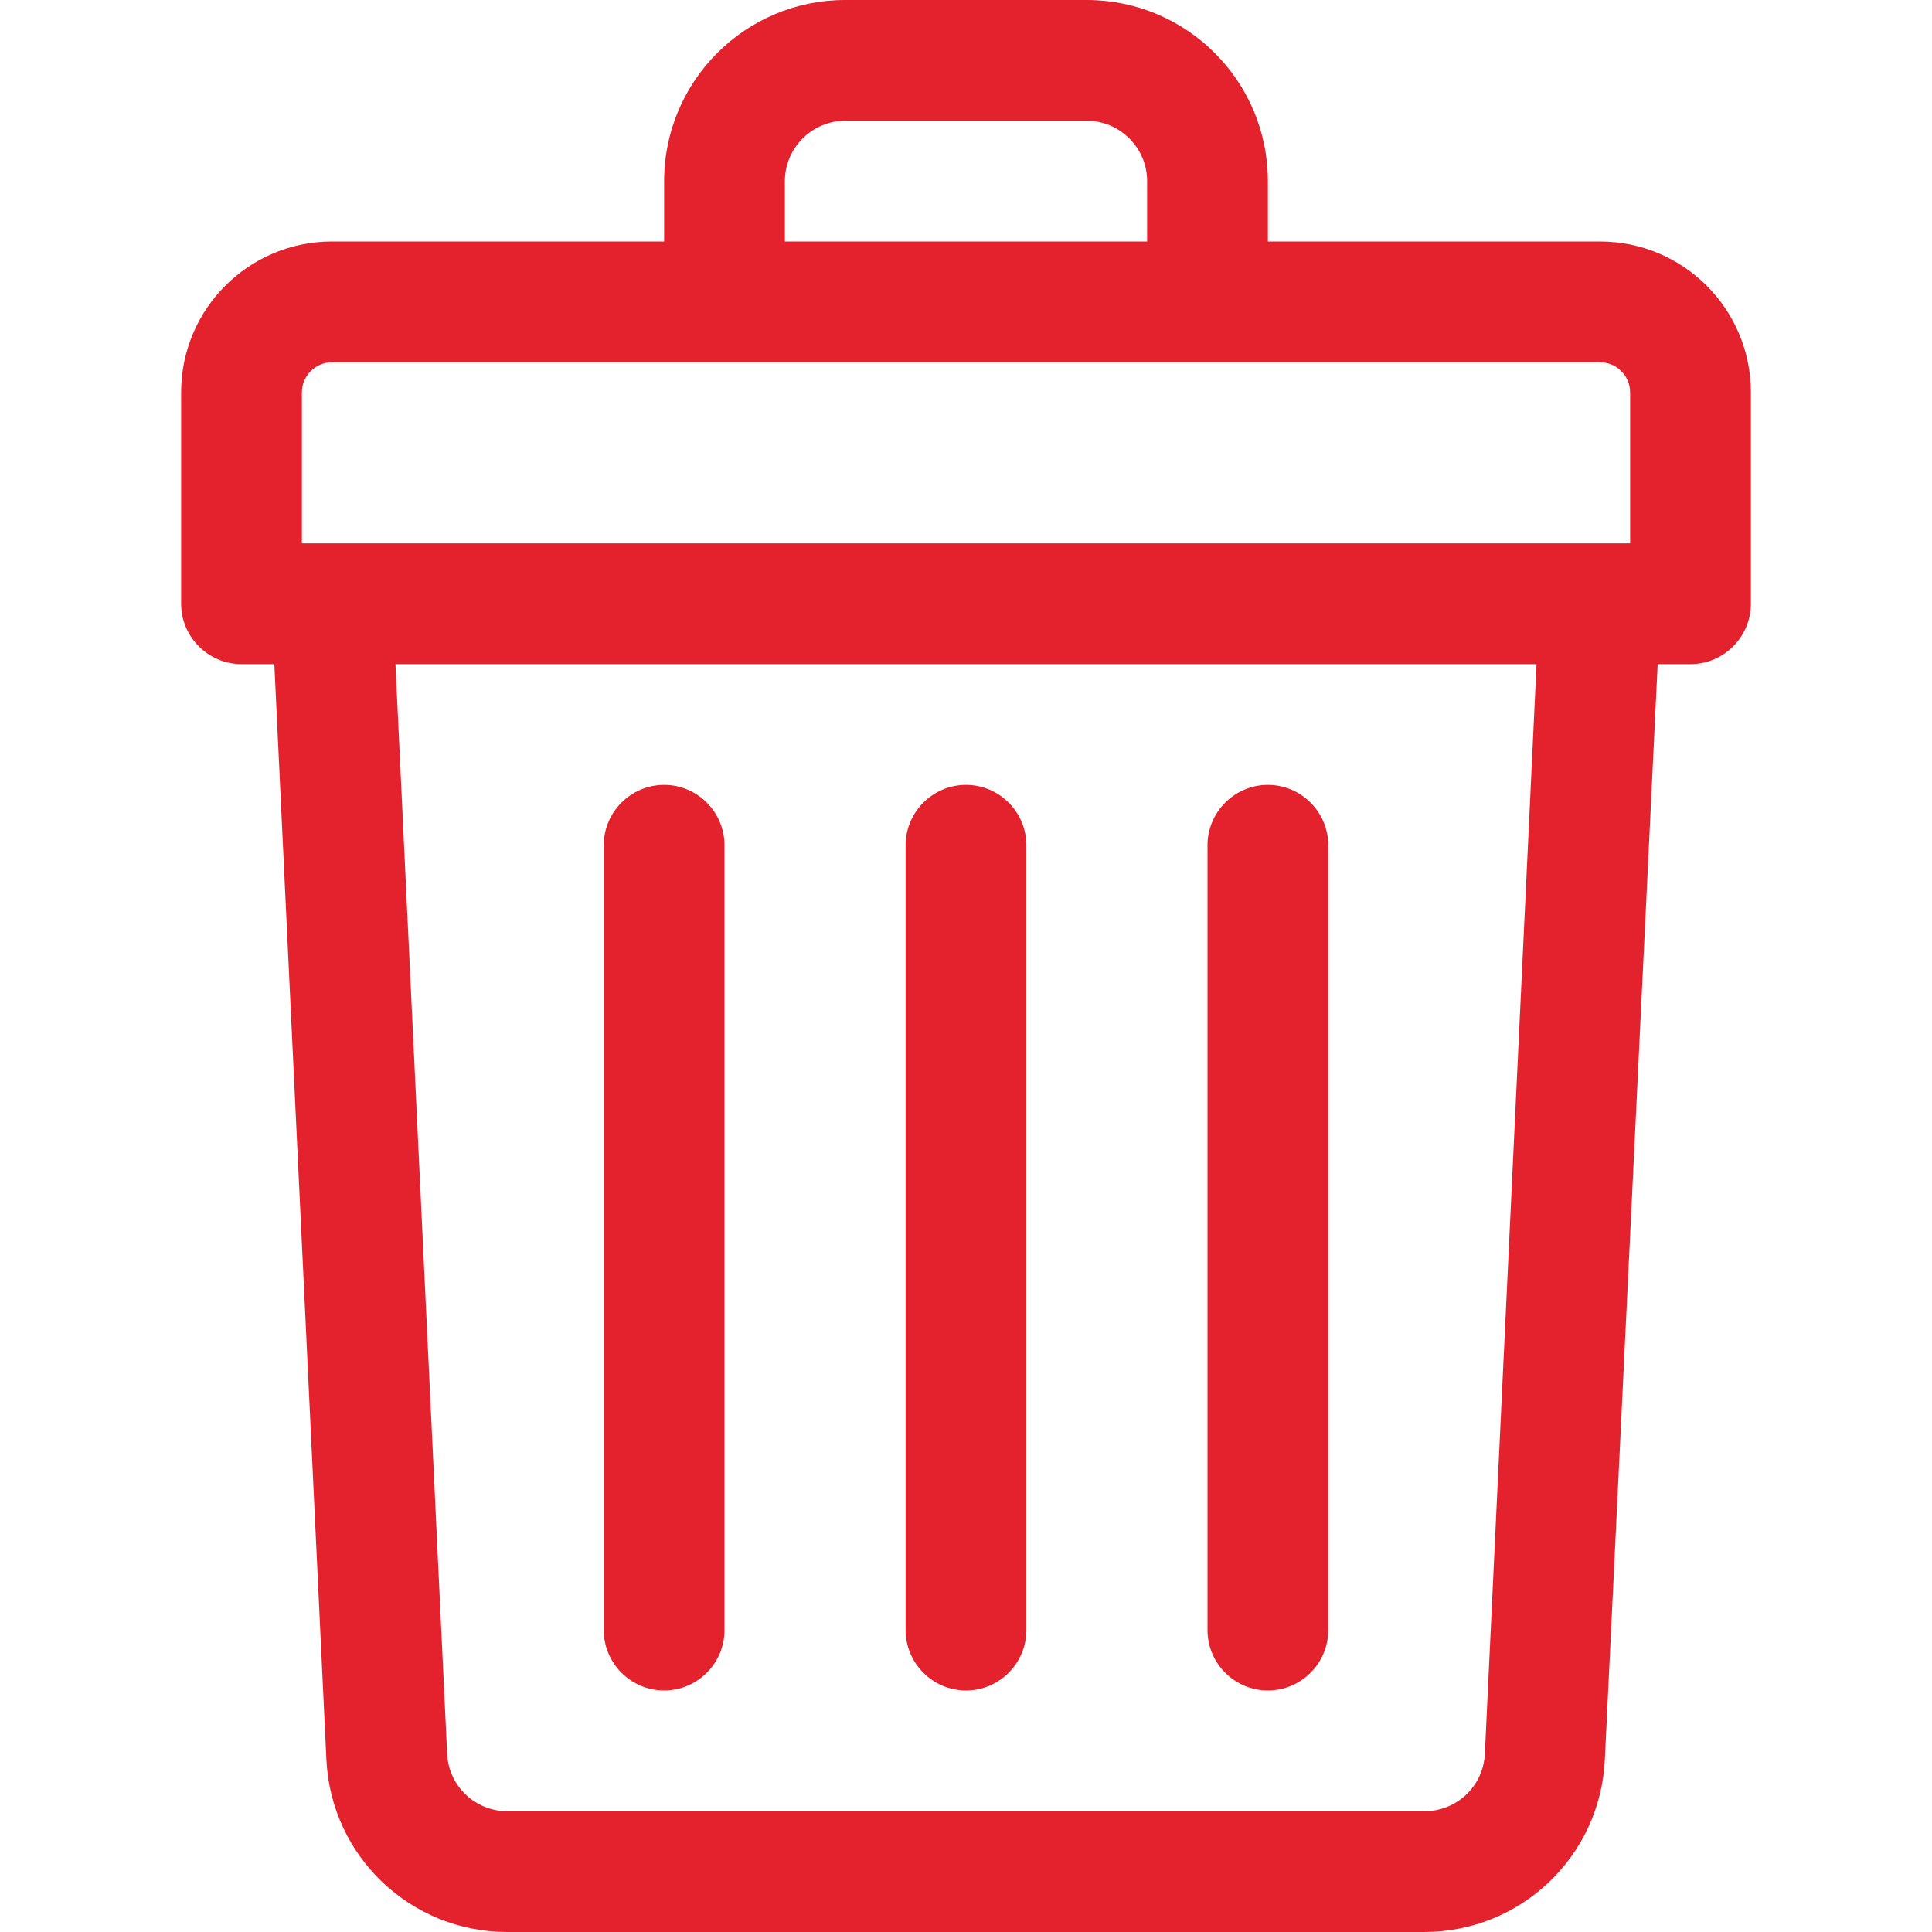 <?xml version="1.0" encoding="utf-8"?>
<!-- Generator: Adobe Illustrator 26.3.1, SVG Export Plug-In . SVG Version: 6.00 Build 0)  -->
<svg version="1.1" id="Layer_1" xmlns="http://www.w3.org/2000/svg" xmlns:xlink="http://www.w3.org/1999/xlink" x="0px" y="0px"
	 viewBox="0 0 512 512" style="enable-background:new 0 0 512 512;" xml:space="preserve">
<style type="text/css">
	.st0{fill:#E3222E;}
</style>
<g>
	<path class="st0" d="M424,64h-88V48c0-26.5-21.5-48-48-48h-64c-26.5,0-48,21.5-48,48v16H88c-22.1,0-40,17.9-40,40v56
		c0,8.8,7.2,16,16,16h8.7l13.8,290.3c1.2,25.6,22.3,45.7,47.9,45.7h243c25.7,0,46.7-20.1,47.9-45.7L439.3,176h8.7
		c8.8,0,16-7.2,16-16v-56C464,81.9,446.1,64,424,64L424,64z M208,48c0-8.8,7.2-16,16-16h64c8.8,0,16,7.2,16,16v16h-96V48z M80,104
		c0-4.4,3.6-8,8-8h336c4.4,0,8,3.6,8,8v40c-4.9,0-331.6,0-352,0V104z M393.5,464.8c-0.4,8.5-7.4,15.2-16,15.2h-243
		c-8.6,0-15.6-6.7-16-15.2L104.8,176h302.4L393.5,464.8z"/>
	<path class="st0" d="M256,448c8.8,0,16-7.2,16-16V224c0-8.8-7.2-16-16-16s-16,7.2-16,16v208C240,440.8,247.2,448,256,448z"/>
	<path class="st0" d="M336,448c8.8,0,16-7.2,16-16V224c0-8.8-7.2-16-16-16s-16,7.2-16,16v208C320,440.8,327.2,448,336,448z"/>
	<path class="st0" d="M176,448c8.8,0,16-7.2,16-16V224c0-8.8-7.2-16-16-16s-16,7.2-16,16v208C160,440.8,167.2,448,176,448z"/>
</g>
</svg>
